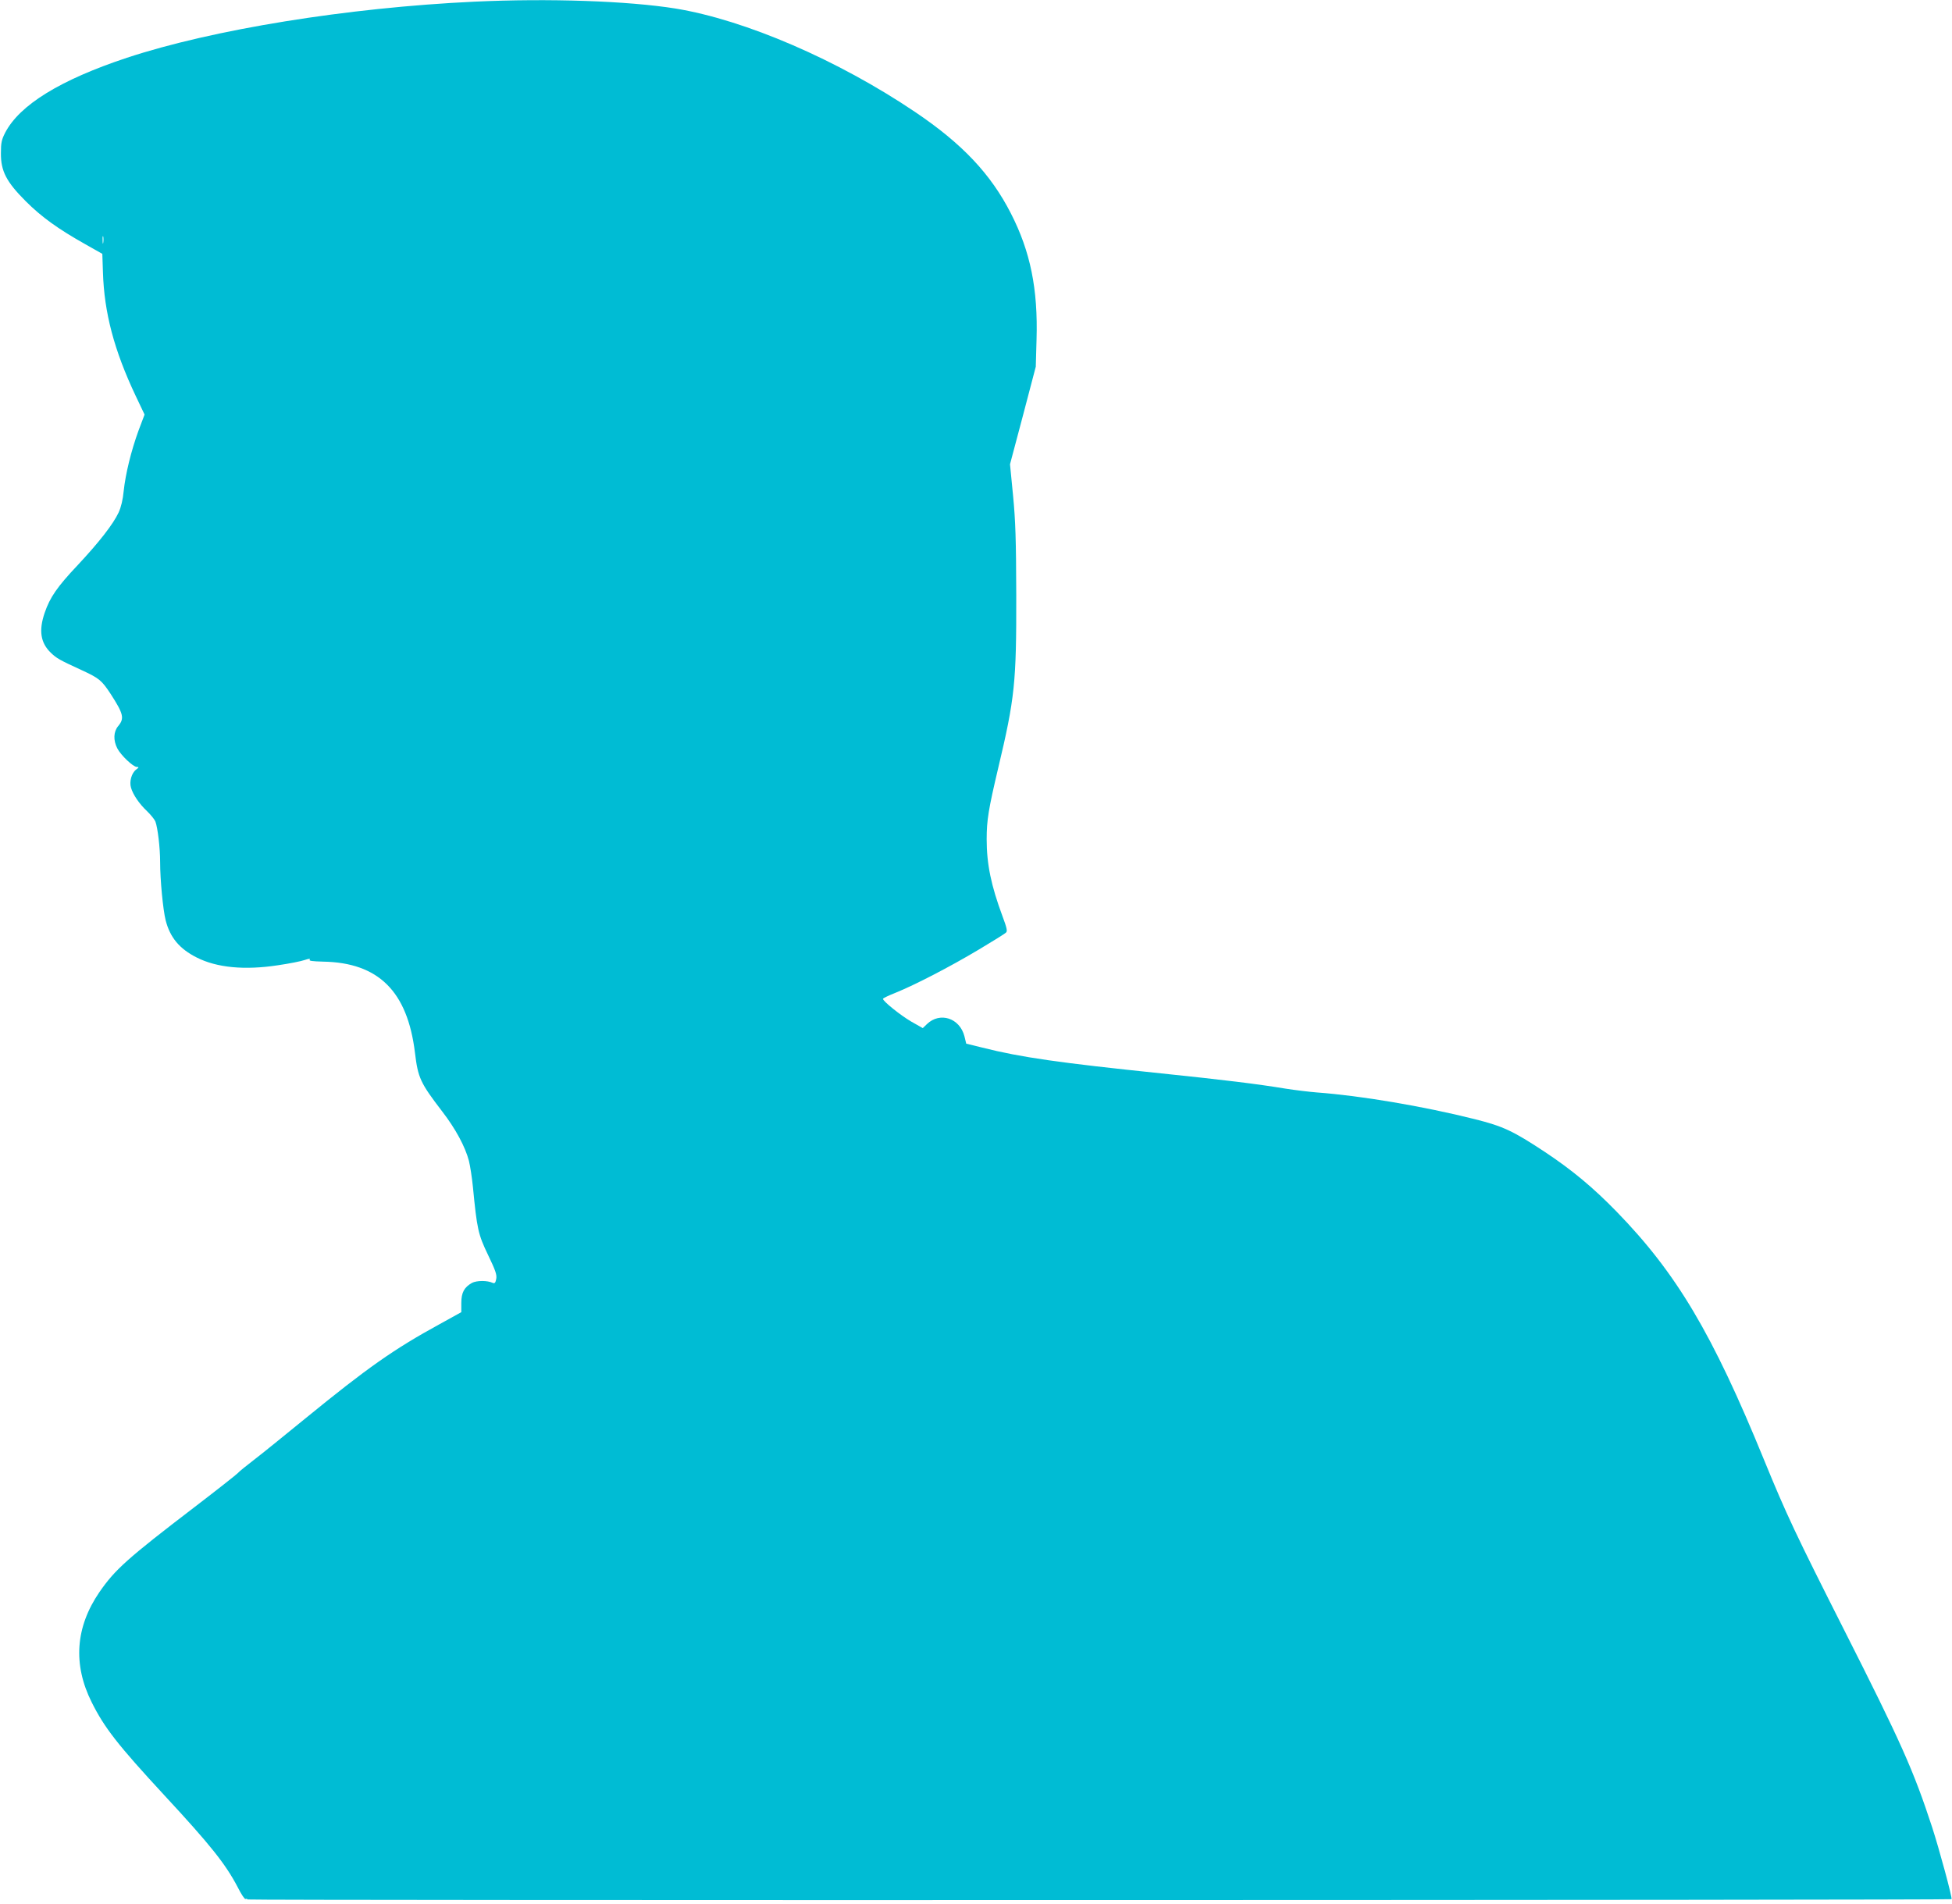 <?xml version="1.0" standalone="no"?>
<!DOCTYPE svg PUBLIC "-//W3C//DTD SVG 20010904//EN"
 "http://www.w3.org/TR/2001/REC-SVG-20010904/DTD/svg10.dtd">
<svg version="1.0" xmlns="http://www.w3.org/2000/svg"
 width="1280pt" height="1249pt" viewBox="0 0 1280 1249"
 preserveAspectRatio="xMidYMid meet">
<g transform="translate(0,1249) scale(0.1,-0.1)"
fill="#00bcd4" stroke="none">
<path d="M3110 12479 c-830 -39 -1715 -182 -2278 -368 -437 -145 -703 -309
-798 -491 -24 -47 -28 -67 -28 -135 -1 -117 36 -188 163 -315 104 -104 213
-182 389 -281 l113 -64 4 -120 c8 -265 73 -512 215 -812 l58 -122 -40 -106
c-48 -132 -85 -283 -97 -396 -5 -55 -17 -105 -33 -140 -36 -77 -127 -194 -269
-346 -134 -142 -181 -210 -216 -312 -40 -117 -27 -197 40 -262 39 -37 54 -46
202 -114 115 -53 132 -67 191 -157 84 -130 91 -160 49 -210 -31 -37 -33 -93
-6 -146 23 -45 104 -122 128 -122 15 0 15 -3 -5 -18 -29 -22 -45 -78 -33 -118
13 -46 55 -107 105 -154 24 -23 49 -54 55 -68 15 -40 31 -172 31 -265 0 -119
19 -313 36 -382 29 -114 91 -188 204 -245 132 -67 314 -84 531 -51 76 11 156
27 178 35 27 9 38 10 32 2 -7 -8 16 -11 87 -13 364 -6 554 -195 603 -597 20
-166 35 -198 179 -386 88 -114 151 -232 175 -324 8 -33 20 -109 26 -170 27
-277 34 -311 99 -446 50 -104 59 -131 54 -158 -5 -26 -10 -31 -23 -26 -36 17
-105 16 -136 0 -51 -29 -70 -63 -70 -132 l0 -60 -141 -78 c-302 -165 -475
-287 -884 -621 -135 -110 -285 -232 -335 -270 -49 -38 -97 -76 -105 -86 -8 -9
-136 -110 -285 -224 -438 -335 -521 -409 -623 -557 -157 -229 -175 -474 -51
-722 83 -167 171 -280 477 -611 302 -326 401 -450 481 -603 23 -46 46 -80 51
-77 5 3 11 1 14 -3 4 -7 11165 -5 11173 2 7 5 -82 333 -127 471 -122 373 -203
555 -580 1300 -314 621 -376 752 -522 1109 -339 830 -574 1225 -968 1630 -155
159 -291 272 -470 391 -209 138 -273 168 -460 215 -339 85 -749 154 -1035 175
-49 4 -142 15 -205 25 -188 31 -402 57 -815 100 -665 69 -920 105 -1173 169
l-106 26 -12 49 c-31 119 -160 161 -245 80 l-28 -27 -76 43 c-70 41 -185 133
-185 149 0 4 37 22 83 40 128 52 356 170 542 281 94 56 176 107 182 114 10 9
5 31 -23 106 -75 202 -104 342 -104 506 0 125 12 197 75 464 110 462 120 564
119 1135 -1 367 -5 488 -21 655 l-20 205 85 320 84 320 5 177 c10 331 -40 578
-168 828 -132 259 -320 458 -629 666 -506 341 -1113 603 -1570 678 -312 50
-831 68 -1320 45z m-2433 -1581 c-2 -13 -4 -5 -4 17 -1 22 1 32 4 23 2 -10 2
-28 0 -40z"/>
</g>
</svg>
